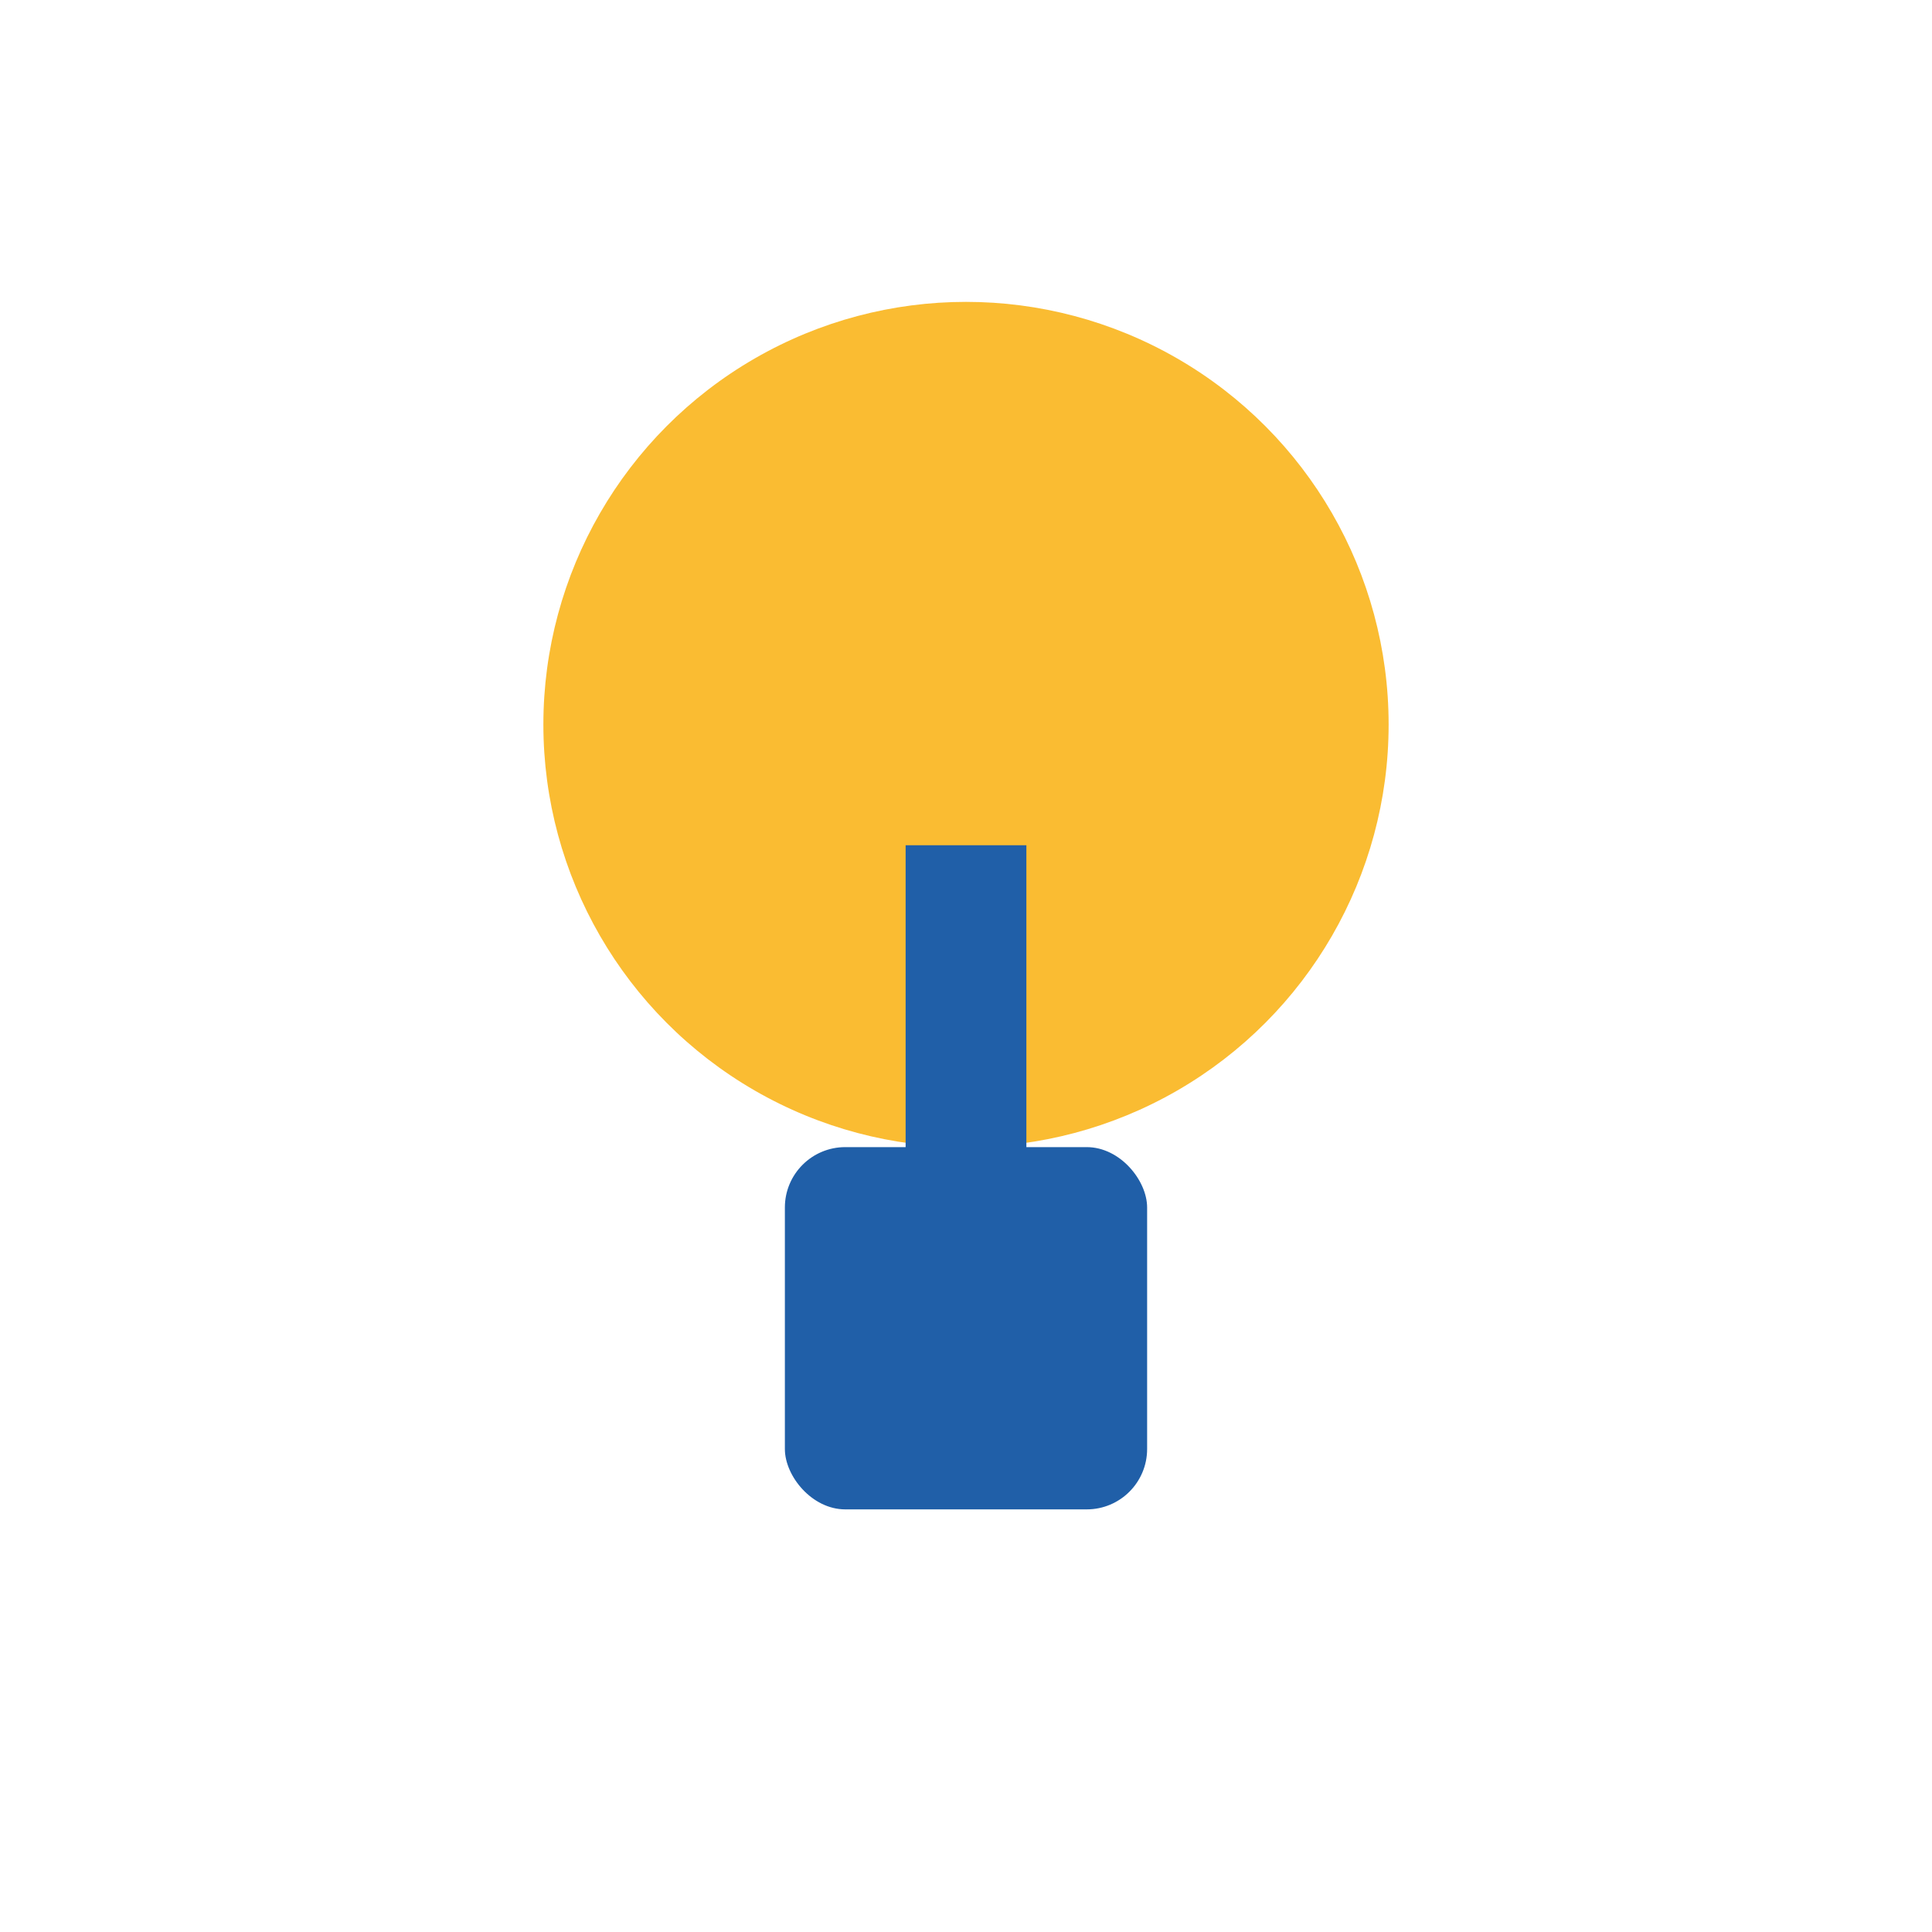 <?xml version="1.0" encoding="UTF-8"?>
<svg xmlns="http://www.w3.org/2000/svg" width="32" height="32" viewBox="0 0 32 32"><circle cx="16" cy="12" r="7" fill="#FABC32"/><rect x="13" y="19" width="6" height="6" rx="1" fill="#205FA8"/><path d="M16 14v6" stroke="#205FA8" stroke-width="2"/></svg>